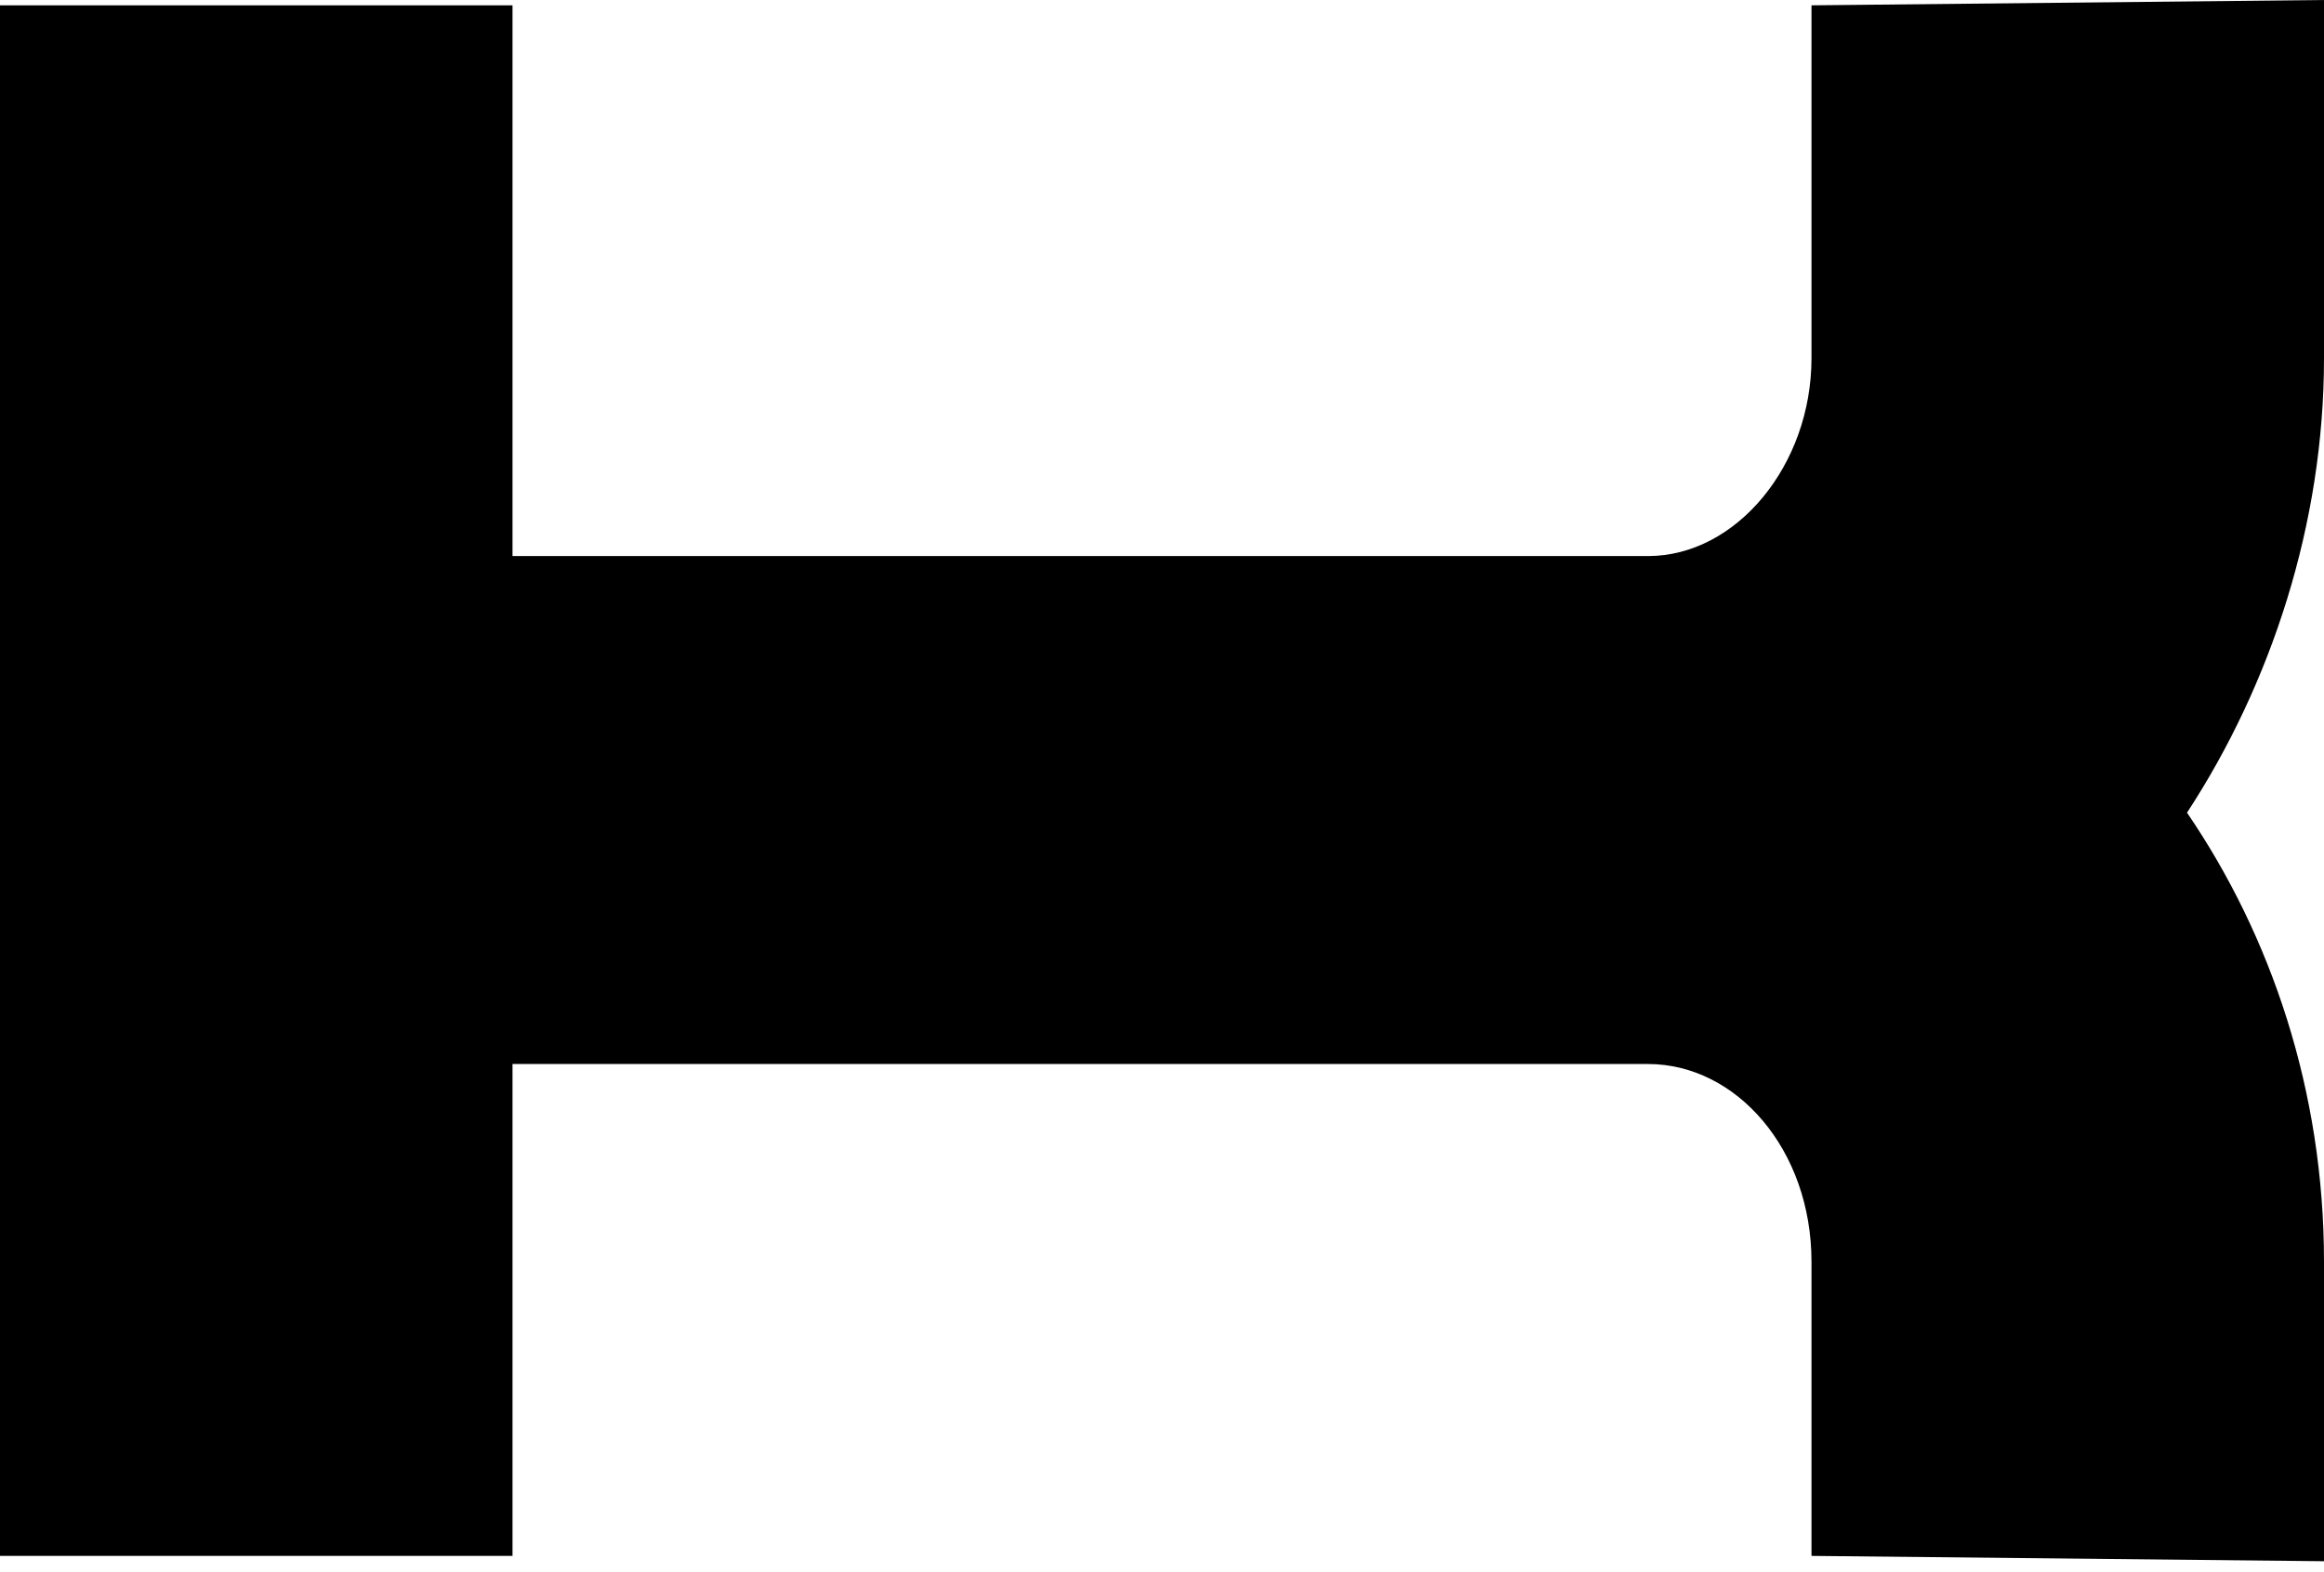 <svg width="34" height="23" viewBox="0 0 34 23" fill="none" xmlns="http://www.w3.org/2000/svg">
<path d="M34 5.241C34 5.241 34 0.078 34 0L26.502 0.078V5.241C26.502 6.805 25.403 8.135 24.11 8.135H7.498C7.498 3.833 7.498 0.235 7.498 0.078H0V22.762H7.498C7.498 22.762 7.498 19.555 7.498 15.566H24.11C25.403 15.566 26.502 16.817 26.502 18.459V22.762L34 22.84C34 22.84 34 18.538 34 18.459C34 15.957 33.224 13.688 31.996 11.889C33.224 10.012 34 7.665 34 5.241Z" fill="black"/>
</svg>

